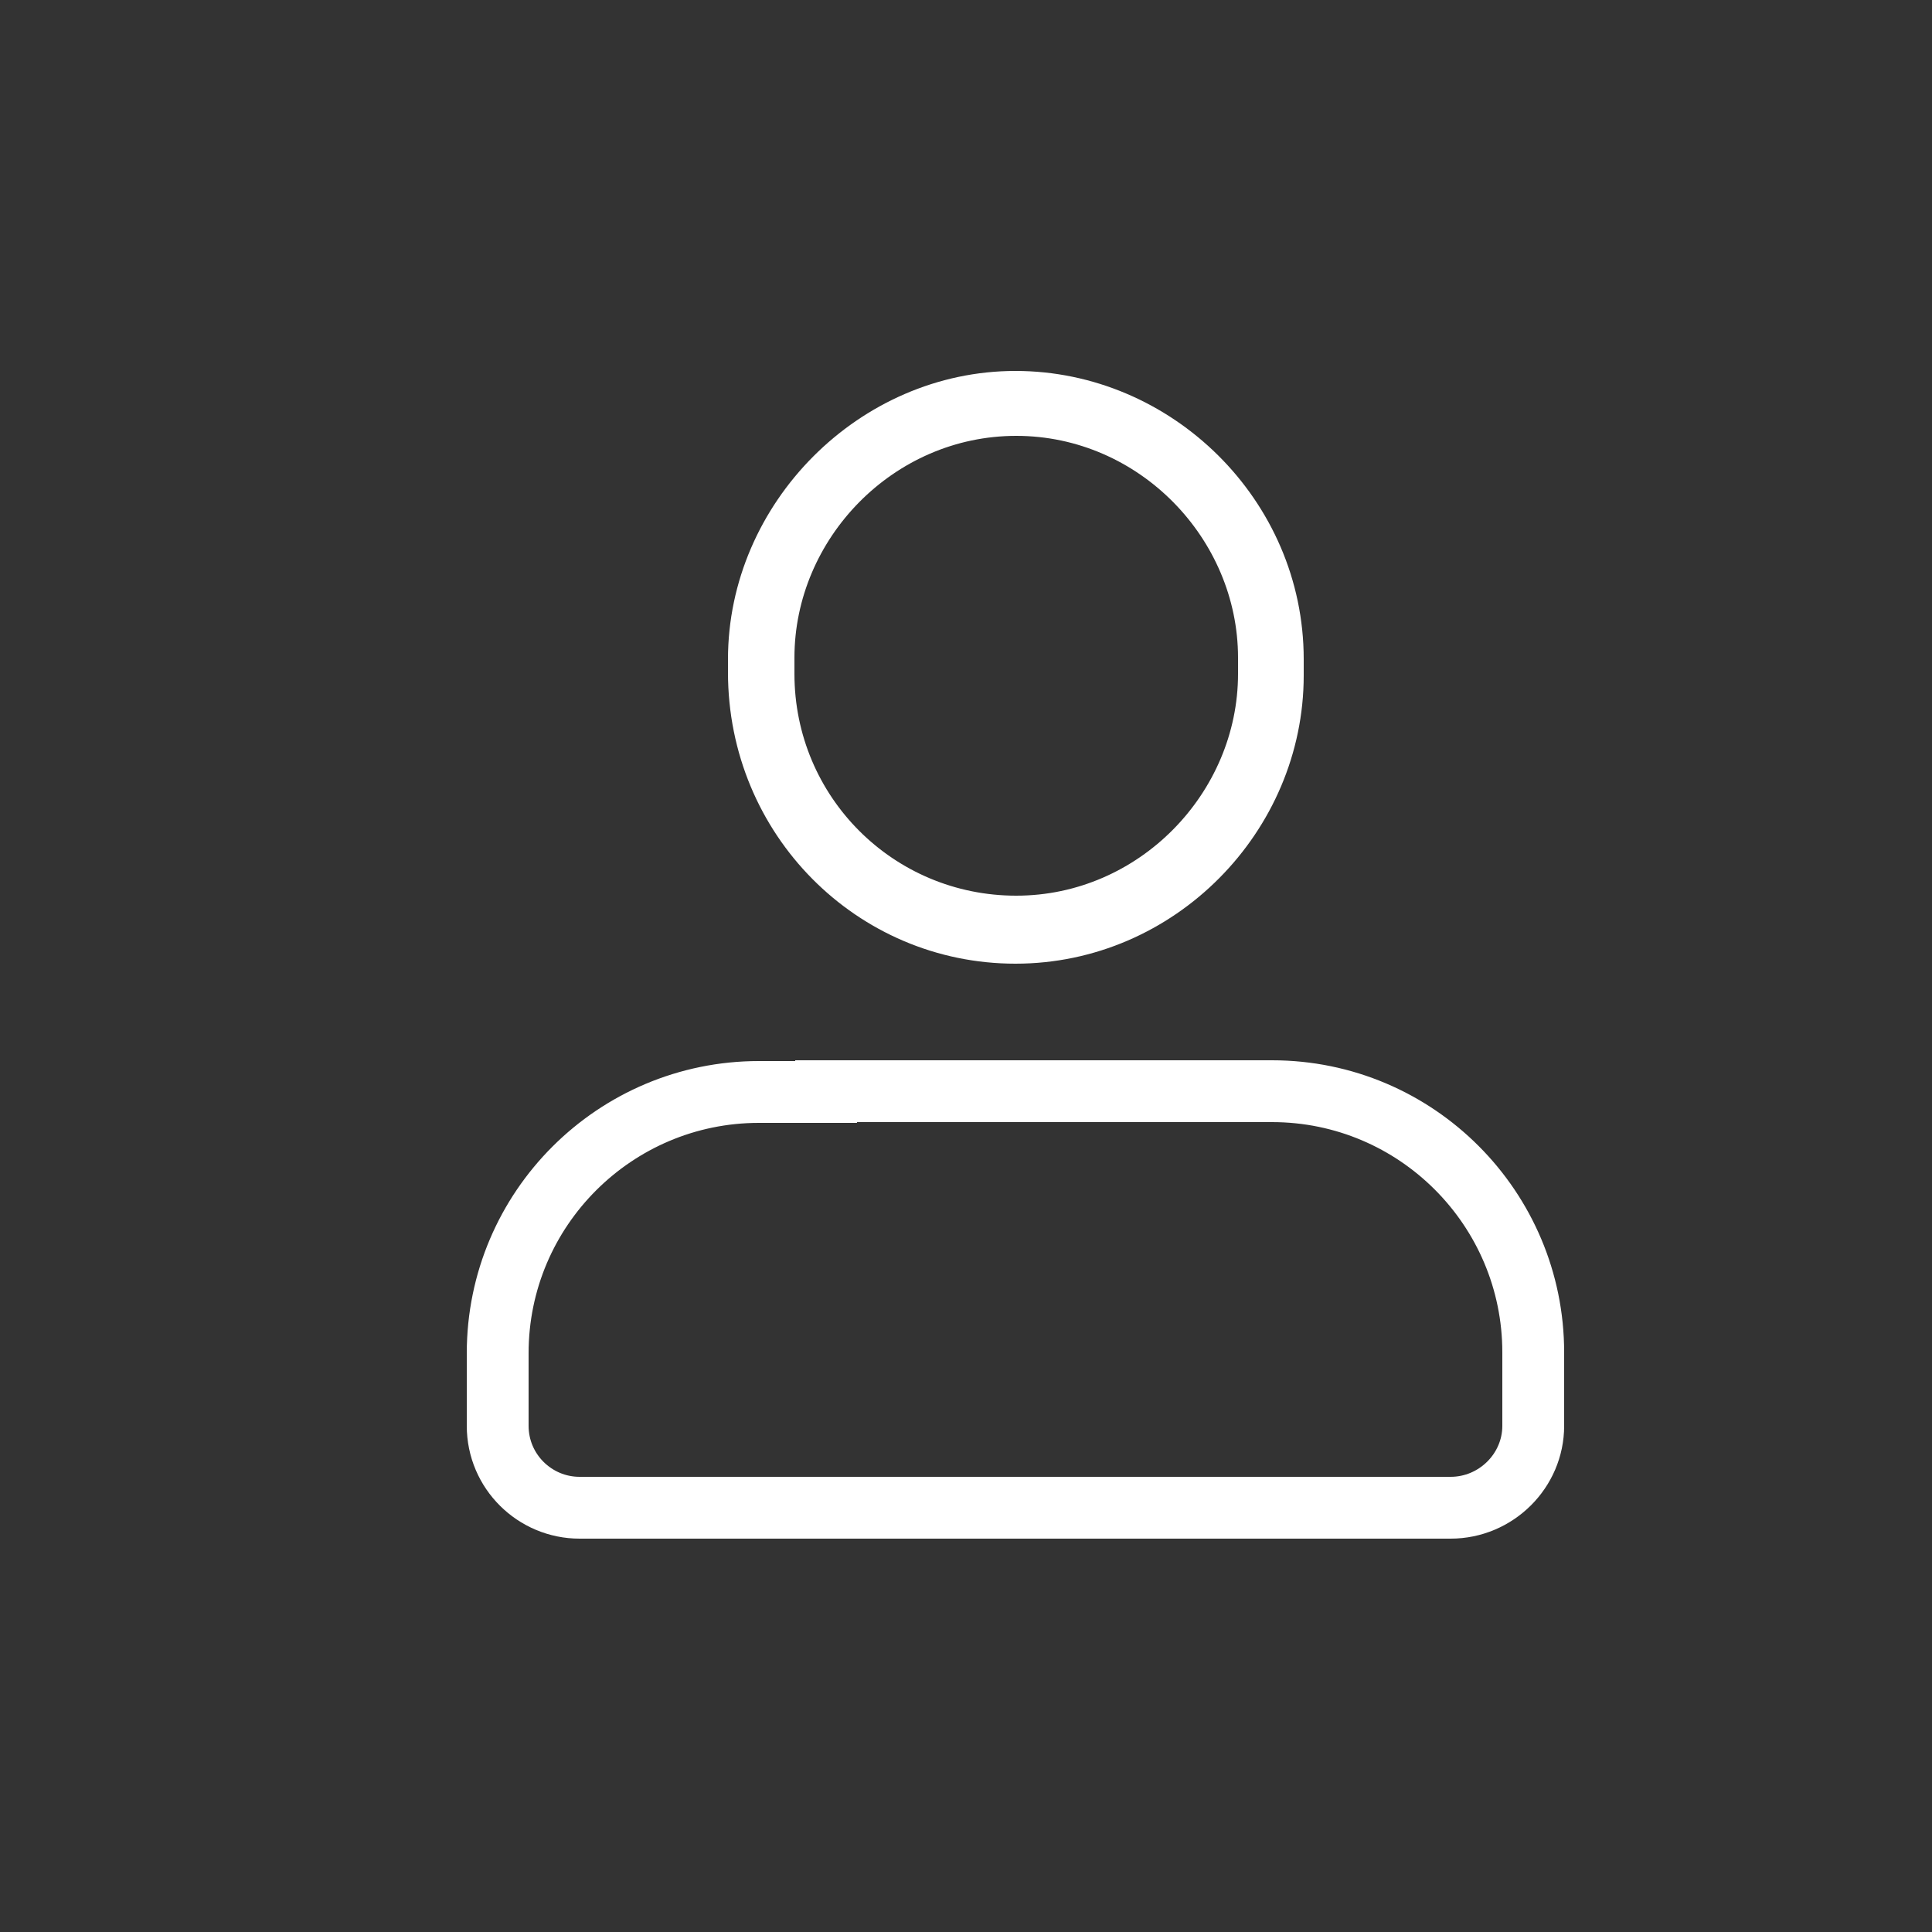 <?xml version="1.0" encoding="utf-8"?>
<!-- Generator: Adobe Illustrator 23.1.1, SVG Export Plug-In . SVG Version: 6.00 Build 0)  -->
<svg version="1.1" xmlns="http://www.w3.org/2000/svg" xmlns:xlink="http://www.w3.org/1999/xlink" x="0px" y="0px"
	 viewBox="0 0 250 250" style="enable-background:new 0 0 250 250;" xml:space="preserve">
<rect x="0" y="0" width="250" height="250" fill="#333333" stroke="none"/>
<style type="text/css">
	.st0{display:none;}
	.st1{display:inline;}
	.st2{fill:#828181;}
	.st3{fill:#FFFFFF;}
	.st4{fill:none;stroke:#FFFFFF;stroke-width:5;stroke-miterlimit:10;}
	.st5{clip-path:url(#SVGID_2_);fill:#FFFFFF;}
	.st6{clip-path:url(#SVGID_4_);fill:#FFFFFF;}
	.st7{clip-path:url(#SVGID_6_);fill:#FFFFFF;}
	.st8{clip-path:url(#SVGID_8_);fill:#FFFFFF;}
	.st9{fill:#9D9D9D;}
	.st10{clip-path:url(#SVGID_10_);fill:#FFFFFF;}
	.st11{fill:none;stroke:#FFFFFF;stroke-width:10;stroke-miterlimit:10;}
	.st12{fill:none;stroke:#FFFFFF;stroke-width:6;stroke-miterlimit:10;}
	.st13{fill:none;stroke:#FFFFFF;stroke-width:10;stroke-linecap:round;stroke-miterlimit:10;}
	.st14{fill-rule:evenodd;clip-rule:evenodd;fill:#FFFFFF;}
	.st15{fill:none;stroke:#FFFFFF;stroke-width:8;stroke-miterlimit:10;}
	.st16{fill:none;stroke:#FFFFFF;stroke-width:3;stroke-miterlimit:10;}
	.st17{fill:none;stroke:#FFFFFF;stroke-width:4;stroke-miterlimit:10;}
	.st18{fill:none;stroke:#FFFFFF;stroke-width:10;stroke-linecap:round;stroke-linejoin:round;stroke-miterlimit:10;}
	.st19{fill:none;stroke:#FFFFFF;stroke-width:8;stroke-linecap:round;stroke-linejoin:round;stroke-miterlimit:10;}
	.st20{fill:#FFFFFF;stroke:#FFFFFF;stroke-width:2;stroke-miterlimit:10;}
</style>
<g id="Layer_5" class="st0">
	<g class="st1">
		<rect x="-2572.8" y="-810.7" class="st2" width="7162.4" height="4219.8"/>
	</g>
</g>
<g id="Layer_4">
</g>
<g id="Layer_1">
	<g>
		<path class="st3" d="M131.4,124.7c20.6,0,37.3-17.1,37.3-37.3v-2.1c0-20.6-17.1-37.3-37.3-37.3S94.2,65.1,94.2,85.3V87
			C94.2,108,110.9,124.7,131.4,124.7z M102.8,85.1c0-15.4,12.8-28.7,28.7-28.7s28.7,13.3,28.7,28.7v2.1c0,15.4-12.8,28.7-28.7,28.7
			s-28.7-12.8-28.7-28.7V85.1z"/>
	</g>
</g>
<g id="Isolation_Mode">
	<path class="st15" d="M106.9,141.3L106.9,141.3h-8.7c-18.6,0-33.8,15.1-33.8,33.8v9.4c0,5.9,4.8,10.6,10.6,10.6h112.7
		c5.9,0,10.7-4.8,10.7-10.6V175c0-18.6-15.1-33.8-33.8-33.8h-8.8H106.9z M106.9,141.3"/>
</g>
<g id="Capa_1">
</g>
</svg>
